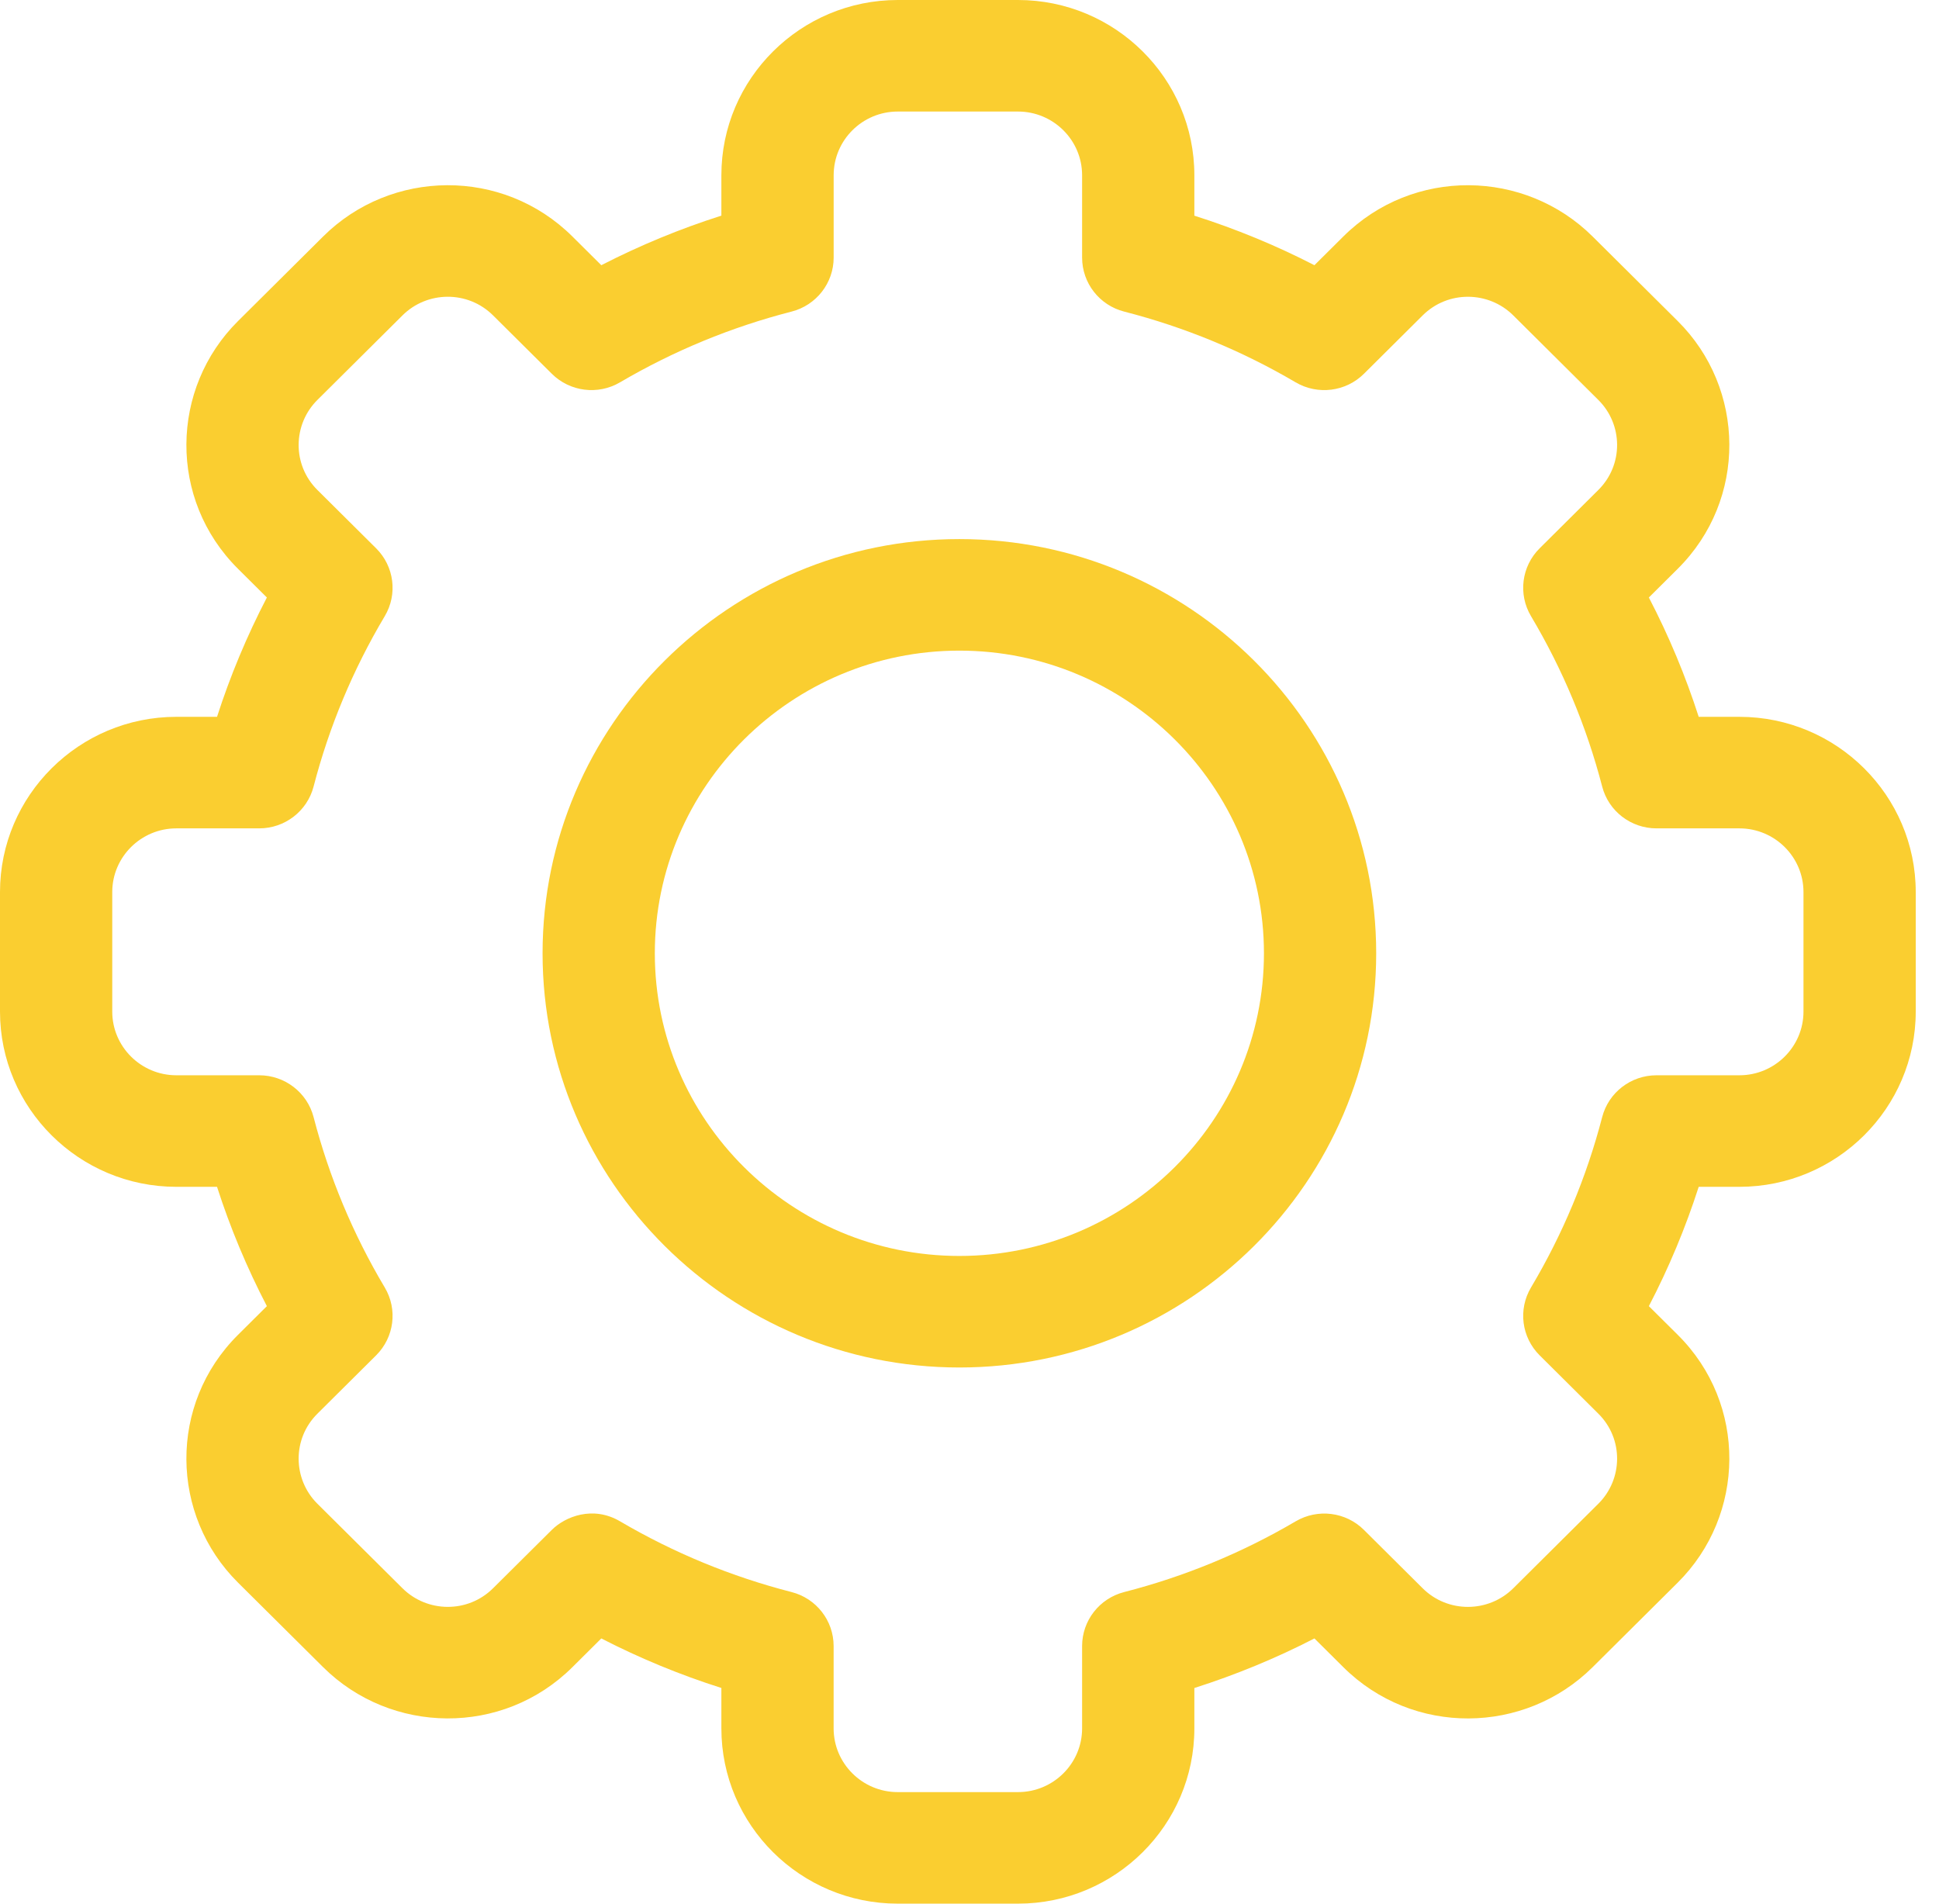 <?xml version="1.0" encoding="UTF-8"?> <svg xmlns="http://www.w3.org/2000/svg" width="55" height="54" viewBox="0 0 55 54" fill="none"> <path d="M27.213 38.791C20.694 38.791 15.39 33.52 15.39 27.042C15.39 20.563 20.694 15.292 27.213 15.292C33.732 15.292 39.036 20.563 39.036 27.042C39.036 33.52 33.732 38.791 27.213 38.791ZM27.213 18.456C22.449 18.456 18.574 22.308 18.574 27.042C18.574 31.776 22.449 35.627 27.213 35.627C31.977 35.627 35.852 31.776 35.852 27.042C35.852 22.308 31.977 18.456 27.213 18.456Z" fill="#FACE30"></path> <path d="M28.875 54H25.465C22.707 54 20.462 51.77 20.462 49.029V47.882C19.29 47.51 18.15 47.04 17.056 46.477L16.238 47.29C14.258 49.26 11.086 49.202 9.163 47.289L6.752 44.894C4.826 42.982 4.771 39.831 6.753 37.863L7.57 37.051C7.004 35.963 6.531 34.831 6.156 33.666H5.002C2.244 33.666 0 31.436 0 28.695V25.305C0 22.564 2.244 20.334 5.002 20.334H6.156C6.531 19.169 7.004 18.037 7.57 16.949L6.753 16.137C4.771 14.17 4.826 11.018 6.753 9.106L9.164 6.71C11.091 4.792 14.262 4.745 16.239 6.711L17.056 7.523C18.151 6.96 19.29 6.49 20.462 6.117V4.971C20.462 2.23 22.707 0 25.465 0H28.875C31.634 0 33.878 2.23 33.878 4.971V6.118C35.05 6.49 36.19 6.96 37.284 7.523L38.102 6.71C40.082 4.74 43.255 4.798 45.177 6.711L47.588 9.106C49.514 11.018 49.569 14.169 47.587 16.137L46.77 16.949C47.337 18.037 47.809 19.169 48.184 20.334H49.338C52.096 20.334 54.34 22.564 54.34 25.305V28.695C54.34 31.436 52.096 33.666 49.338 33.666H48.184C47.809 34.831 47.337 35.963 46.77 37.051L47.588 37.863C49.569 39.83 49.514 42.982 47.587 44.895L45.177 47.29C43.249 49.208 40.078 49.256 38.101 47.289L37.284 46.477C36.19 47.04 35.05 47.51 33.878 47.883V49.029C33.878 51.77 31.634 54 28.875 54ZM17.588 43.155C19.109 44.048 20.745 44.723 22.452 45.161C23.155 45.341 23.646 45.971 23.646 46.693V49.029C23.646 50.025 24.462 50.836 25.465 50.836H28.875C29.878 50.836 30.694 50.025 30.694 49.029V46.693C30.694 45.971 31.185 45.341 31.888 45.161C33.595 44.723 35.232 44.048 36.752 43.155C37.378 42.787 38.175 42.887 38.688 43.398L40.353 45.053C41.071 45.767 42.224 45.75 42.925 45.053L45.337 42.656C46.035 41.963 46.059 40.817 45.337 40.101L43.672 38.446C43.158 37.935 43.057 37.144 43.427 36.522C44.326 35.011 45.005 33.385 45.446 31.688C45.627 30.99 46.261 30.502 46.987 30.502H49.338C50.341 30.502 51.156 29.691 51.156 28.695V25.305C51.156 24.309 50.341 23.498 49.338 23.498H46.987C46.261 23.498 45.627 23.01 45.446 22.312C45.005 20.615 44.326 18.989 43.427 17.478C43.057 16.857 43.158 16.065 43.672 15.554L45.337 13.899C46.056 13.185 46.038 12.04 45.337 11.345L42.925 8.948C42.226 8.252 41.073 8.232 40.354 8.947L38.689 10.602C38.175 11.113 37.378 11.213 36.752 10.846C35.232 9.952 33.595 9.277 31.888 8.839C31.185 8.659 30.694 8.029 30.694 7.307V4.971C30.694 3.975 29.878 3.164 28.875 3.164H25.465C24.462 3.164 23.647 3.975 23.647 4.971V7.307C23.647 8.028 23.155 8.659 22.452 8.839C20.745 9.277 19.109 9.952 17.588 10.845C16.962 11.213 16.166 11.113 15.652 10.602L13.987 8.948C13.269 8.233 12.116 8.25 11.416 8.947L9.004 11.344C8.305 12.037 8.282 13.183 9.003 13.899L10.669 15.554C11.183 16.065 11.284 16.856 10.914 17.478C10.014 18.989 9.335 20.615 8.895 22.312C8.713 23.01 8.079 23.498 7.353 23.498H5.002C4 23.498 3.184 24.309 3.184 25.305V28.695C3.184 29.691 4 30.502 5.002 30.502H7.353C8.079 30.502 8.713 30.99 8.895 31.688C9.335 33.385 10.014 35.011 10.914 36.522C11.284 37.144 11.183 37.935 10.669 38.446L9.004 40.101C8.284 40.815 8.303 41.96 9.003 42.656L11.415 45.052C12.114 45.748 13.267 45.768 13.986 45.053L15.652 43.398C16.03 43.021 16.818 42.702 17.588 43.155Z" fill="#FACE30"></path> </svg> 